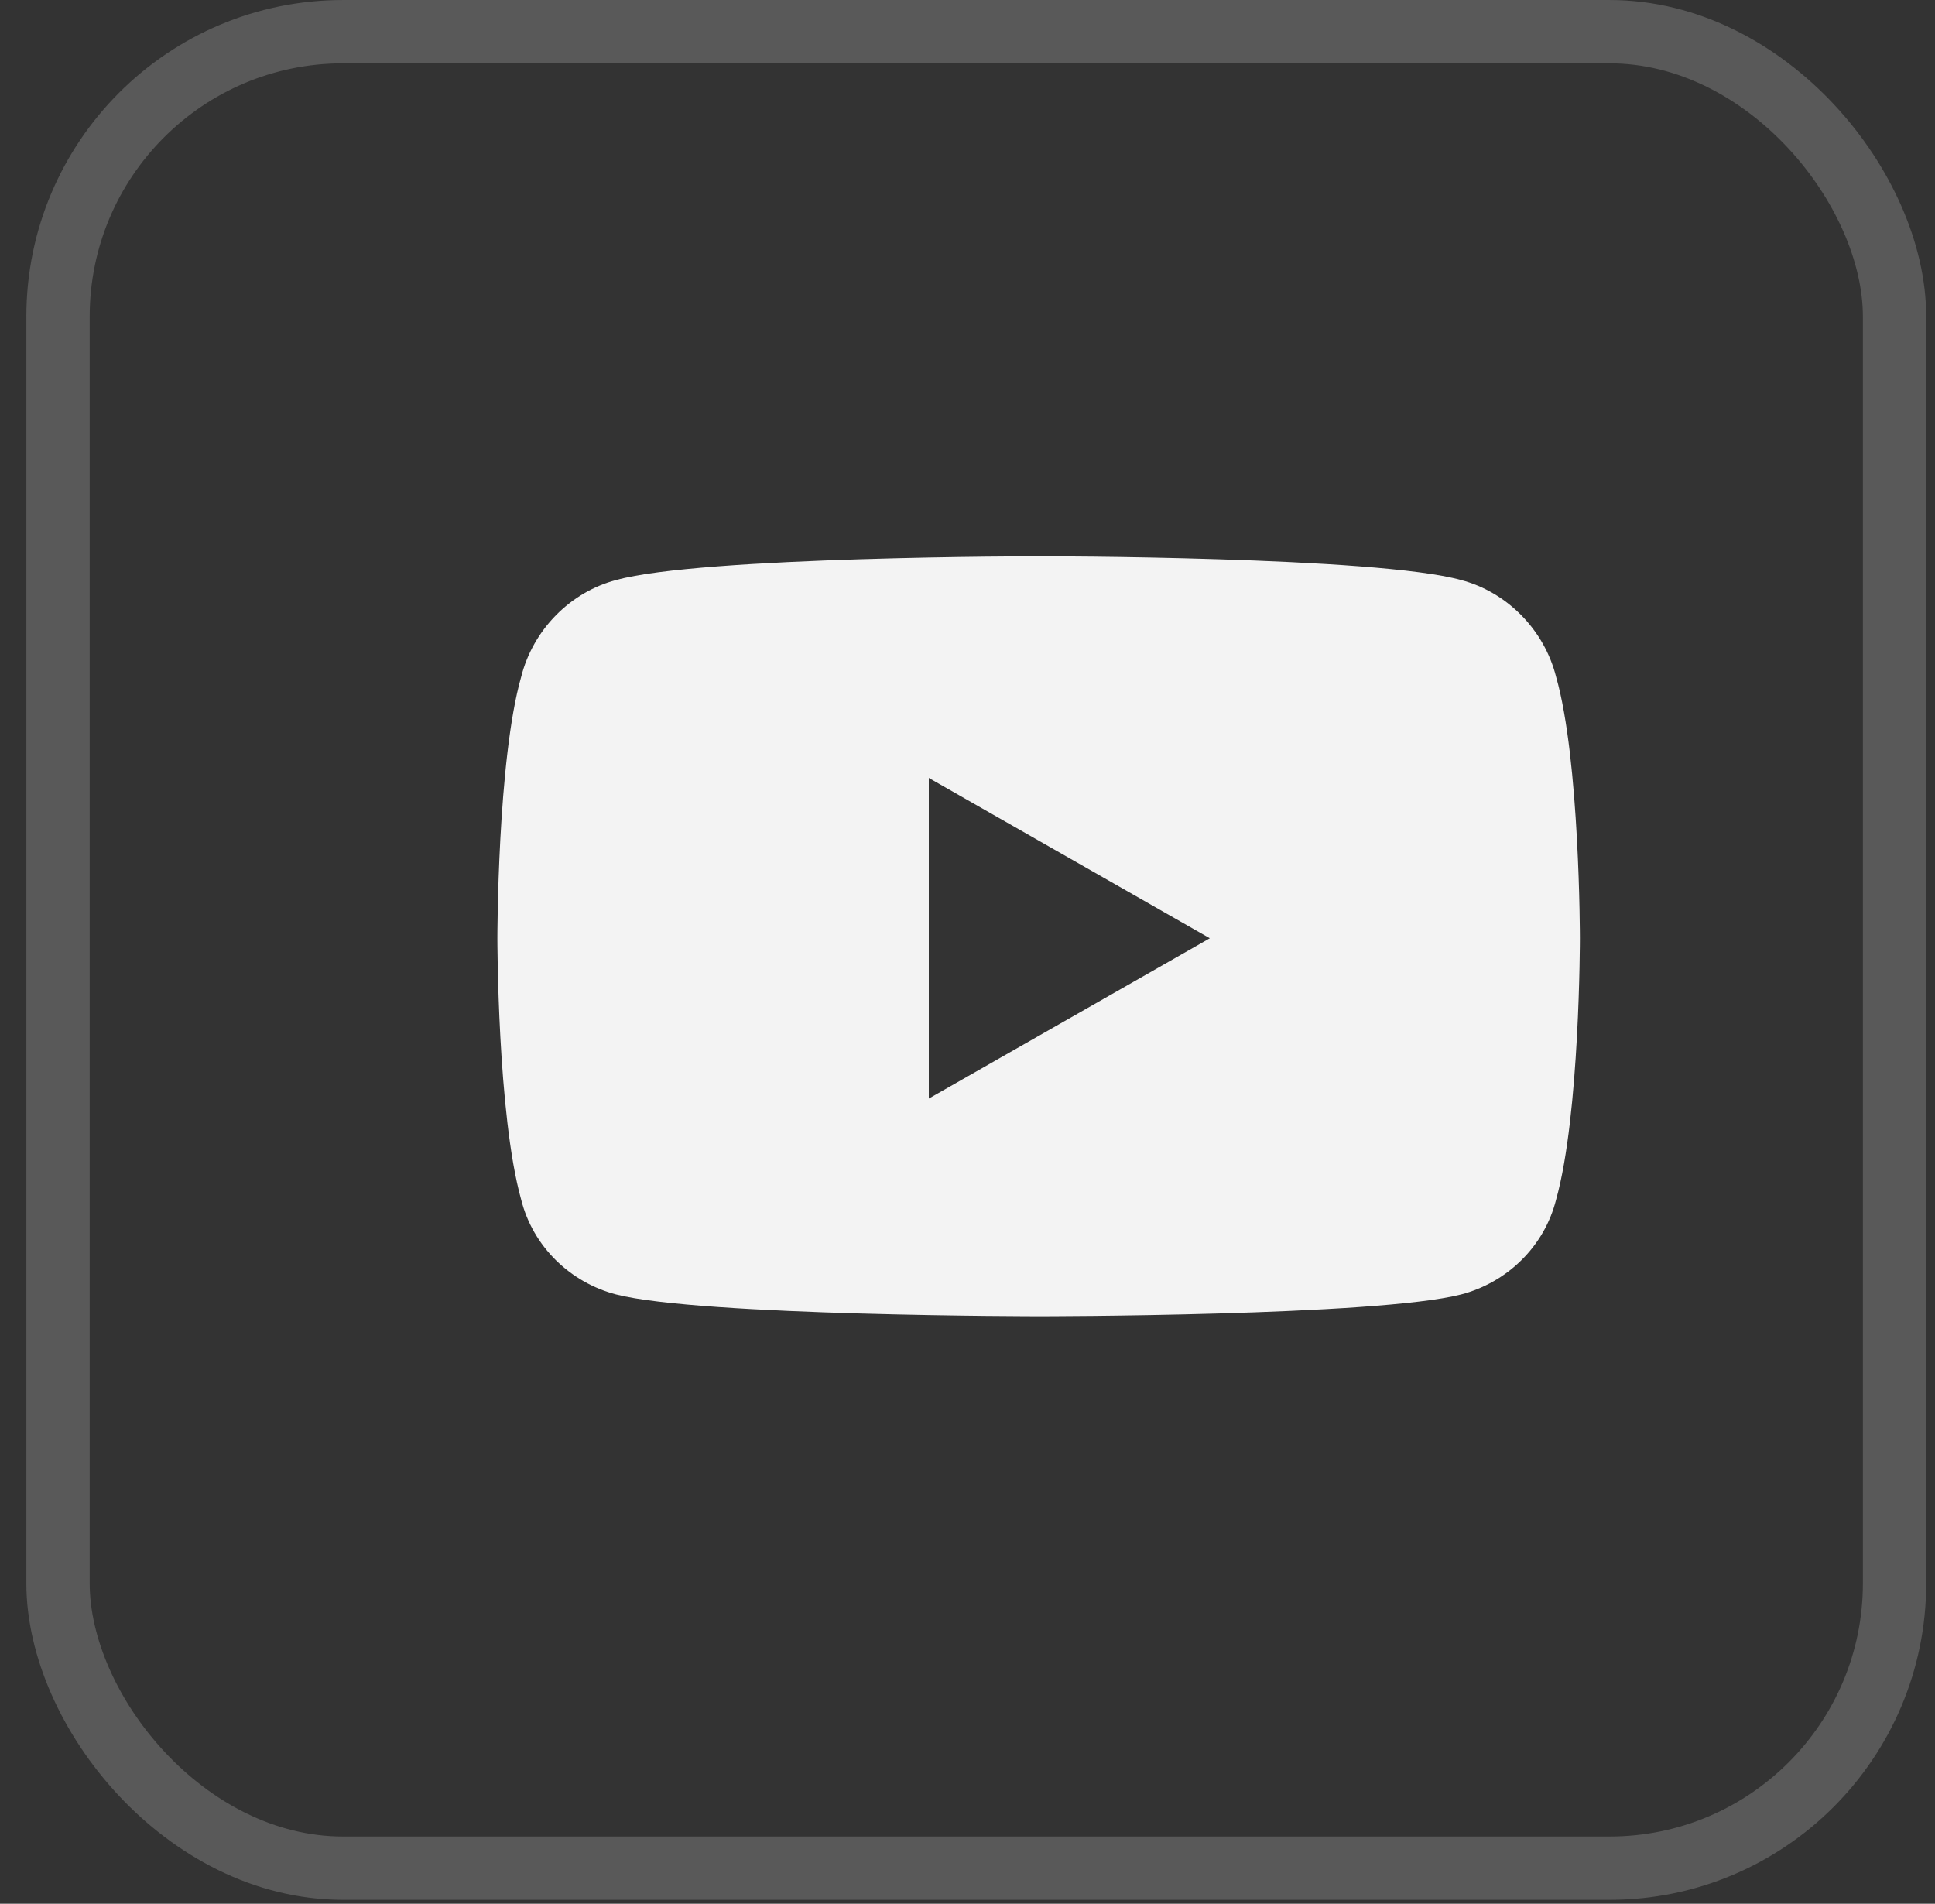<svg width="62" height="61" viewBox="0 0 62 61" fill="none" xmlns="http://www.w3.org/2000/svg">
<rect x="0" y="0" width="62" height="61" fill="#333333" stroke="none"/>
<path d="M49.861 21.693C50.622 24.357 50.622 30.064 50.622 30.064C50.622 30.064 50.622 35.707 49.861 38.434C49.481 39.955 48.276 41.097 46.817 41.477C44.091 42.175 33.311 42.175 33.311 42.175C33.311 42.175 22.468 42.175 19.741 41.477C18.283 41.097 17.078 39.955 16.698 38.434C15.937 35.707 15.937 30.064 15.937 30.064C15.937 30.064 15.937 24.357 16.698 21.693C17.078 20.172 18.283 18.967 19.741 18.586C22.468 17.825 33.311 17.825 33.311 17.825C33.311 17.825 44.091 17.825 46.817 18.586C48.276 18.967 49.481 20.172 49.861 21.693ZM29.76 35.2L38.764 30.064L29.76 24.927V35.2Z" fill="#F3F3F3"/>
<rect x="1.859" y="1.015" width="58.845" height="58.845" rx="9.131" stroke="#F3F3F3" stroke-opacity="0.2" stroke-width="2.029"/>
</svg>
